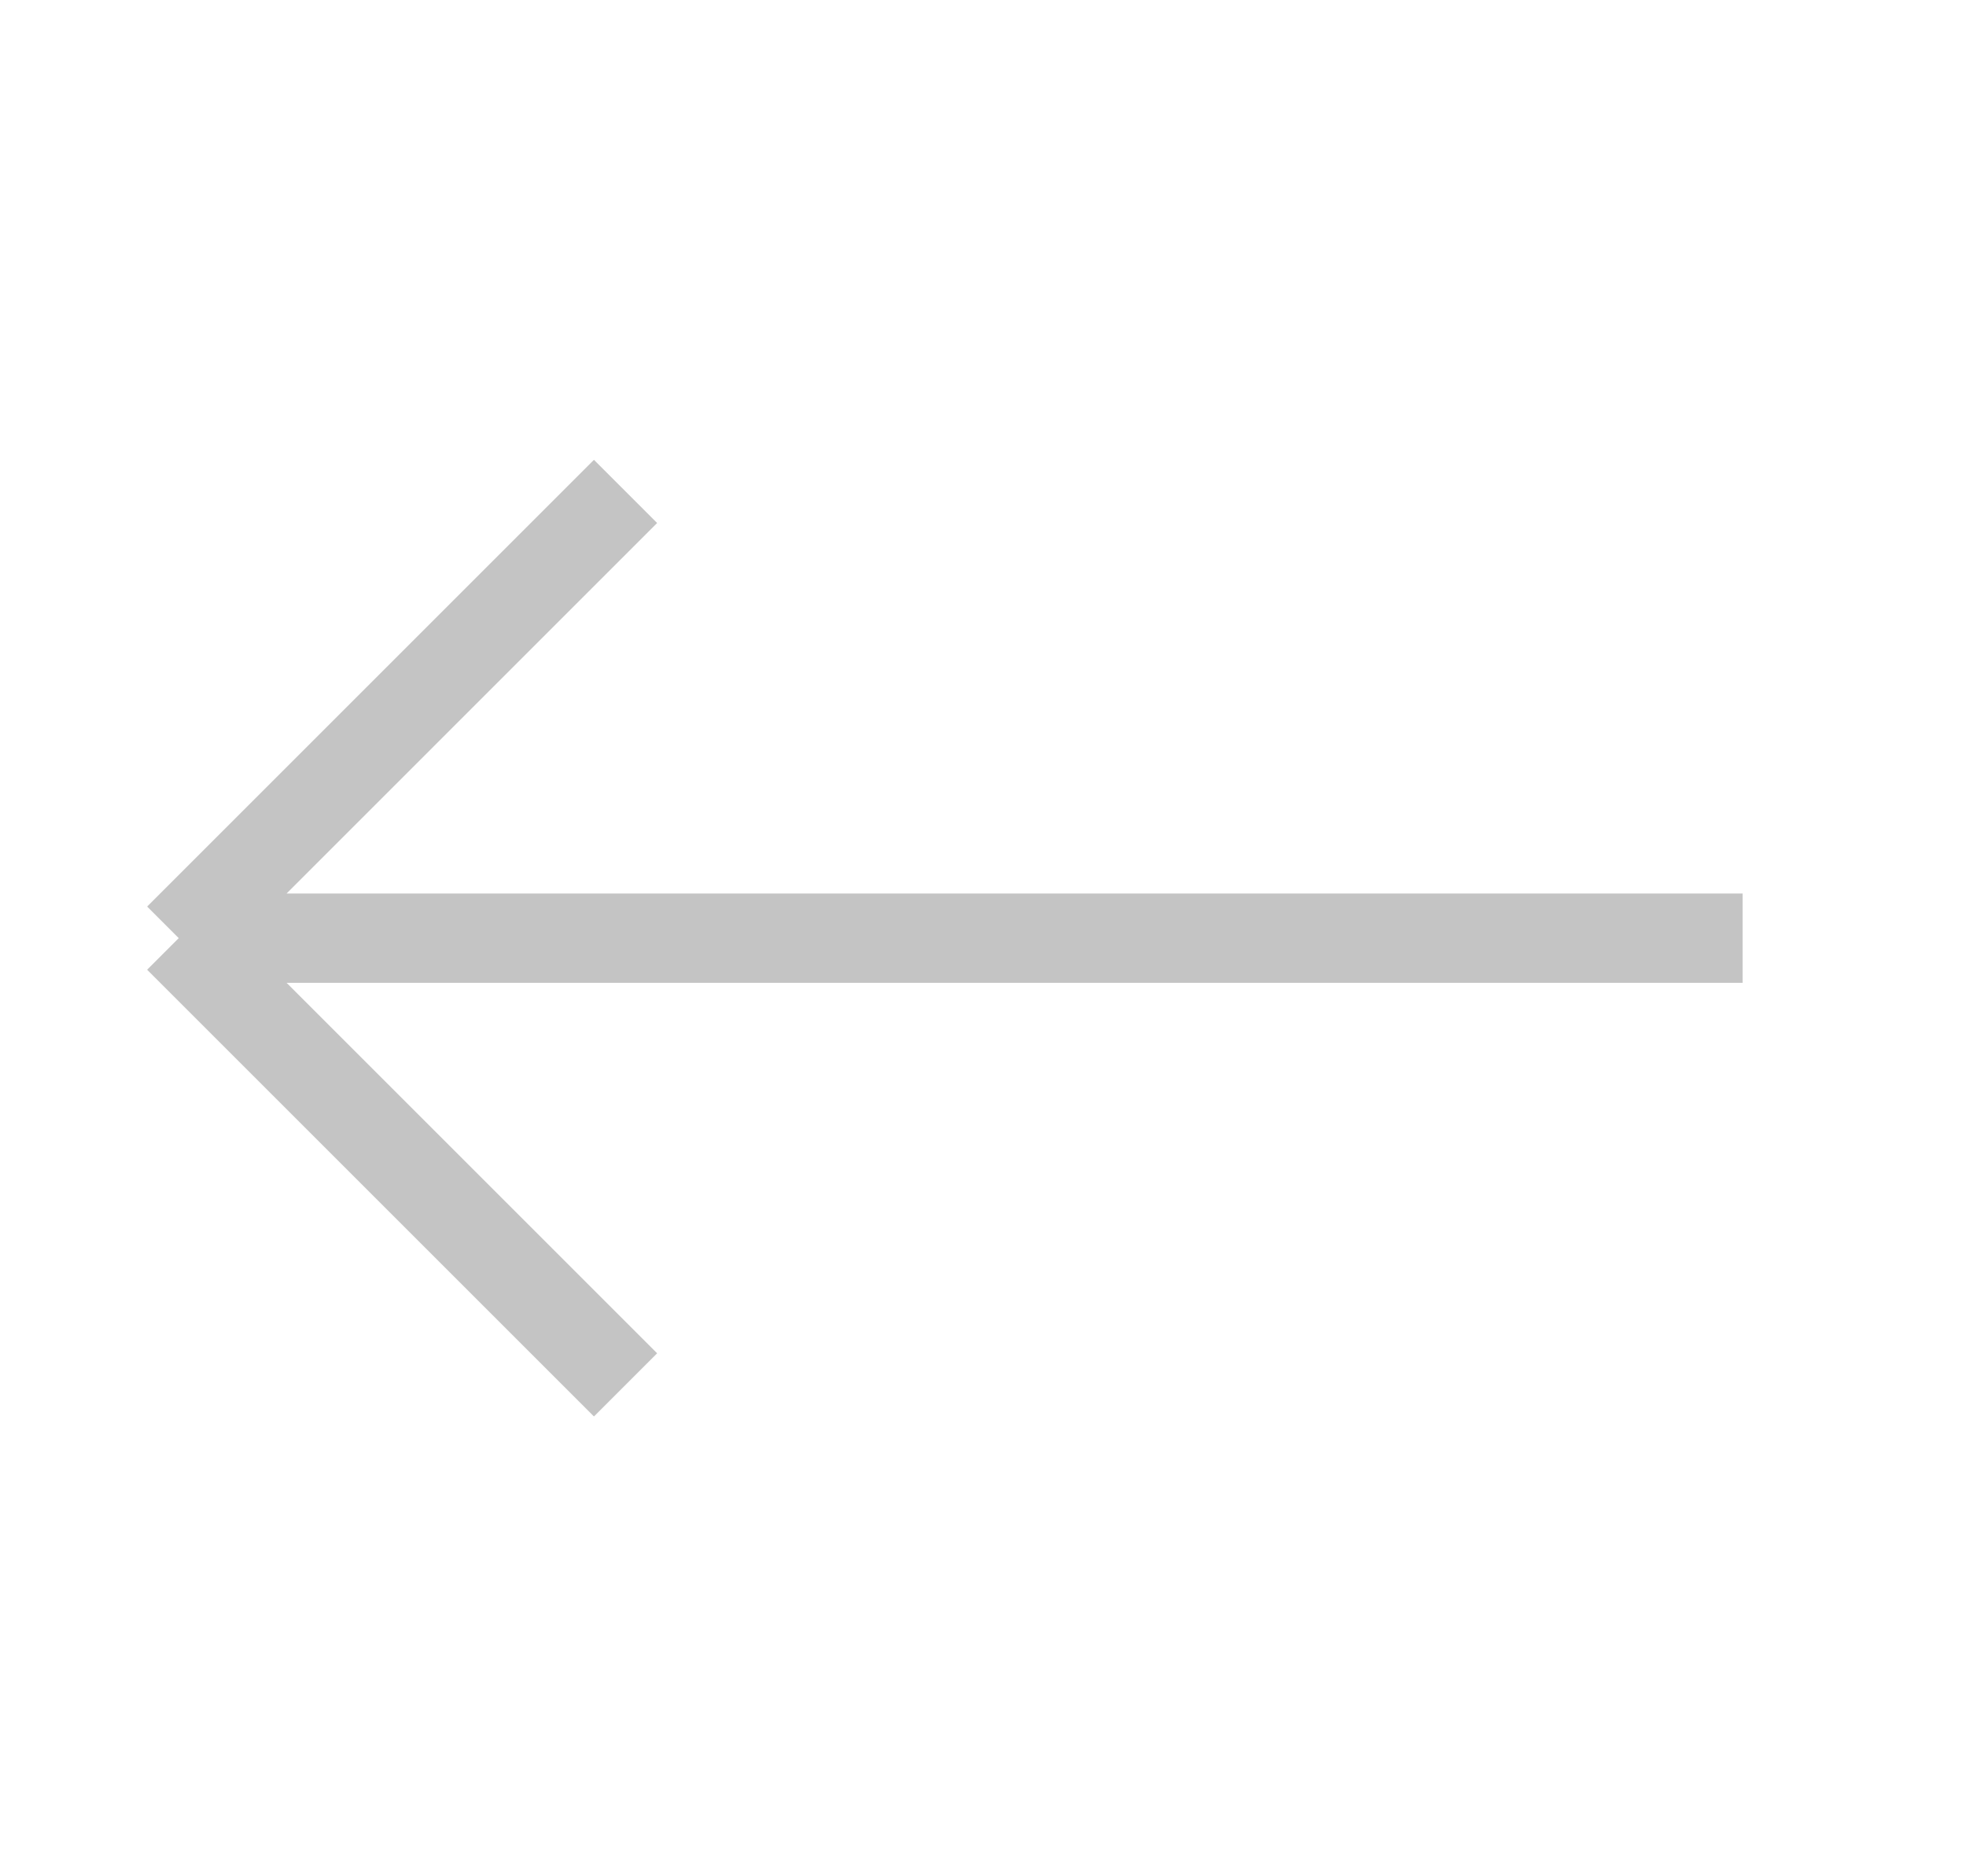 <?xml version="1.0" encoding="UTF-8"?> <svg xmlns="http://www.w3.org/2000/svg" width="22" height="21" viewBox="0 0 22 21" fill="none"><path d="M19.5 10.5H15.25H2M2 10.5L7 5.5M2 10.5L7 15.5" stroke="#C4C4C4"></path></svg> 